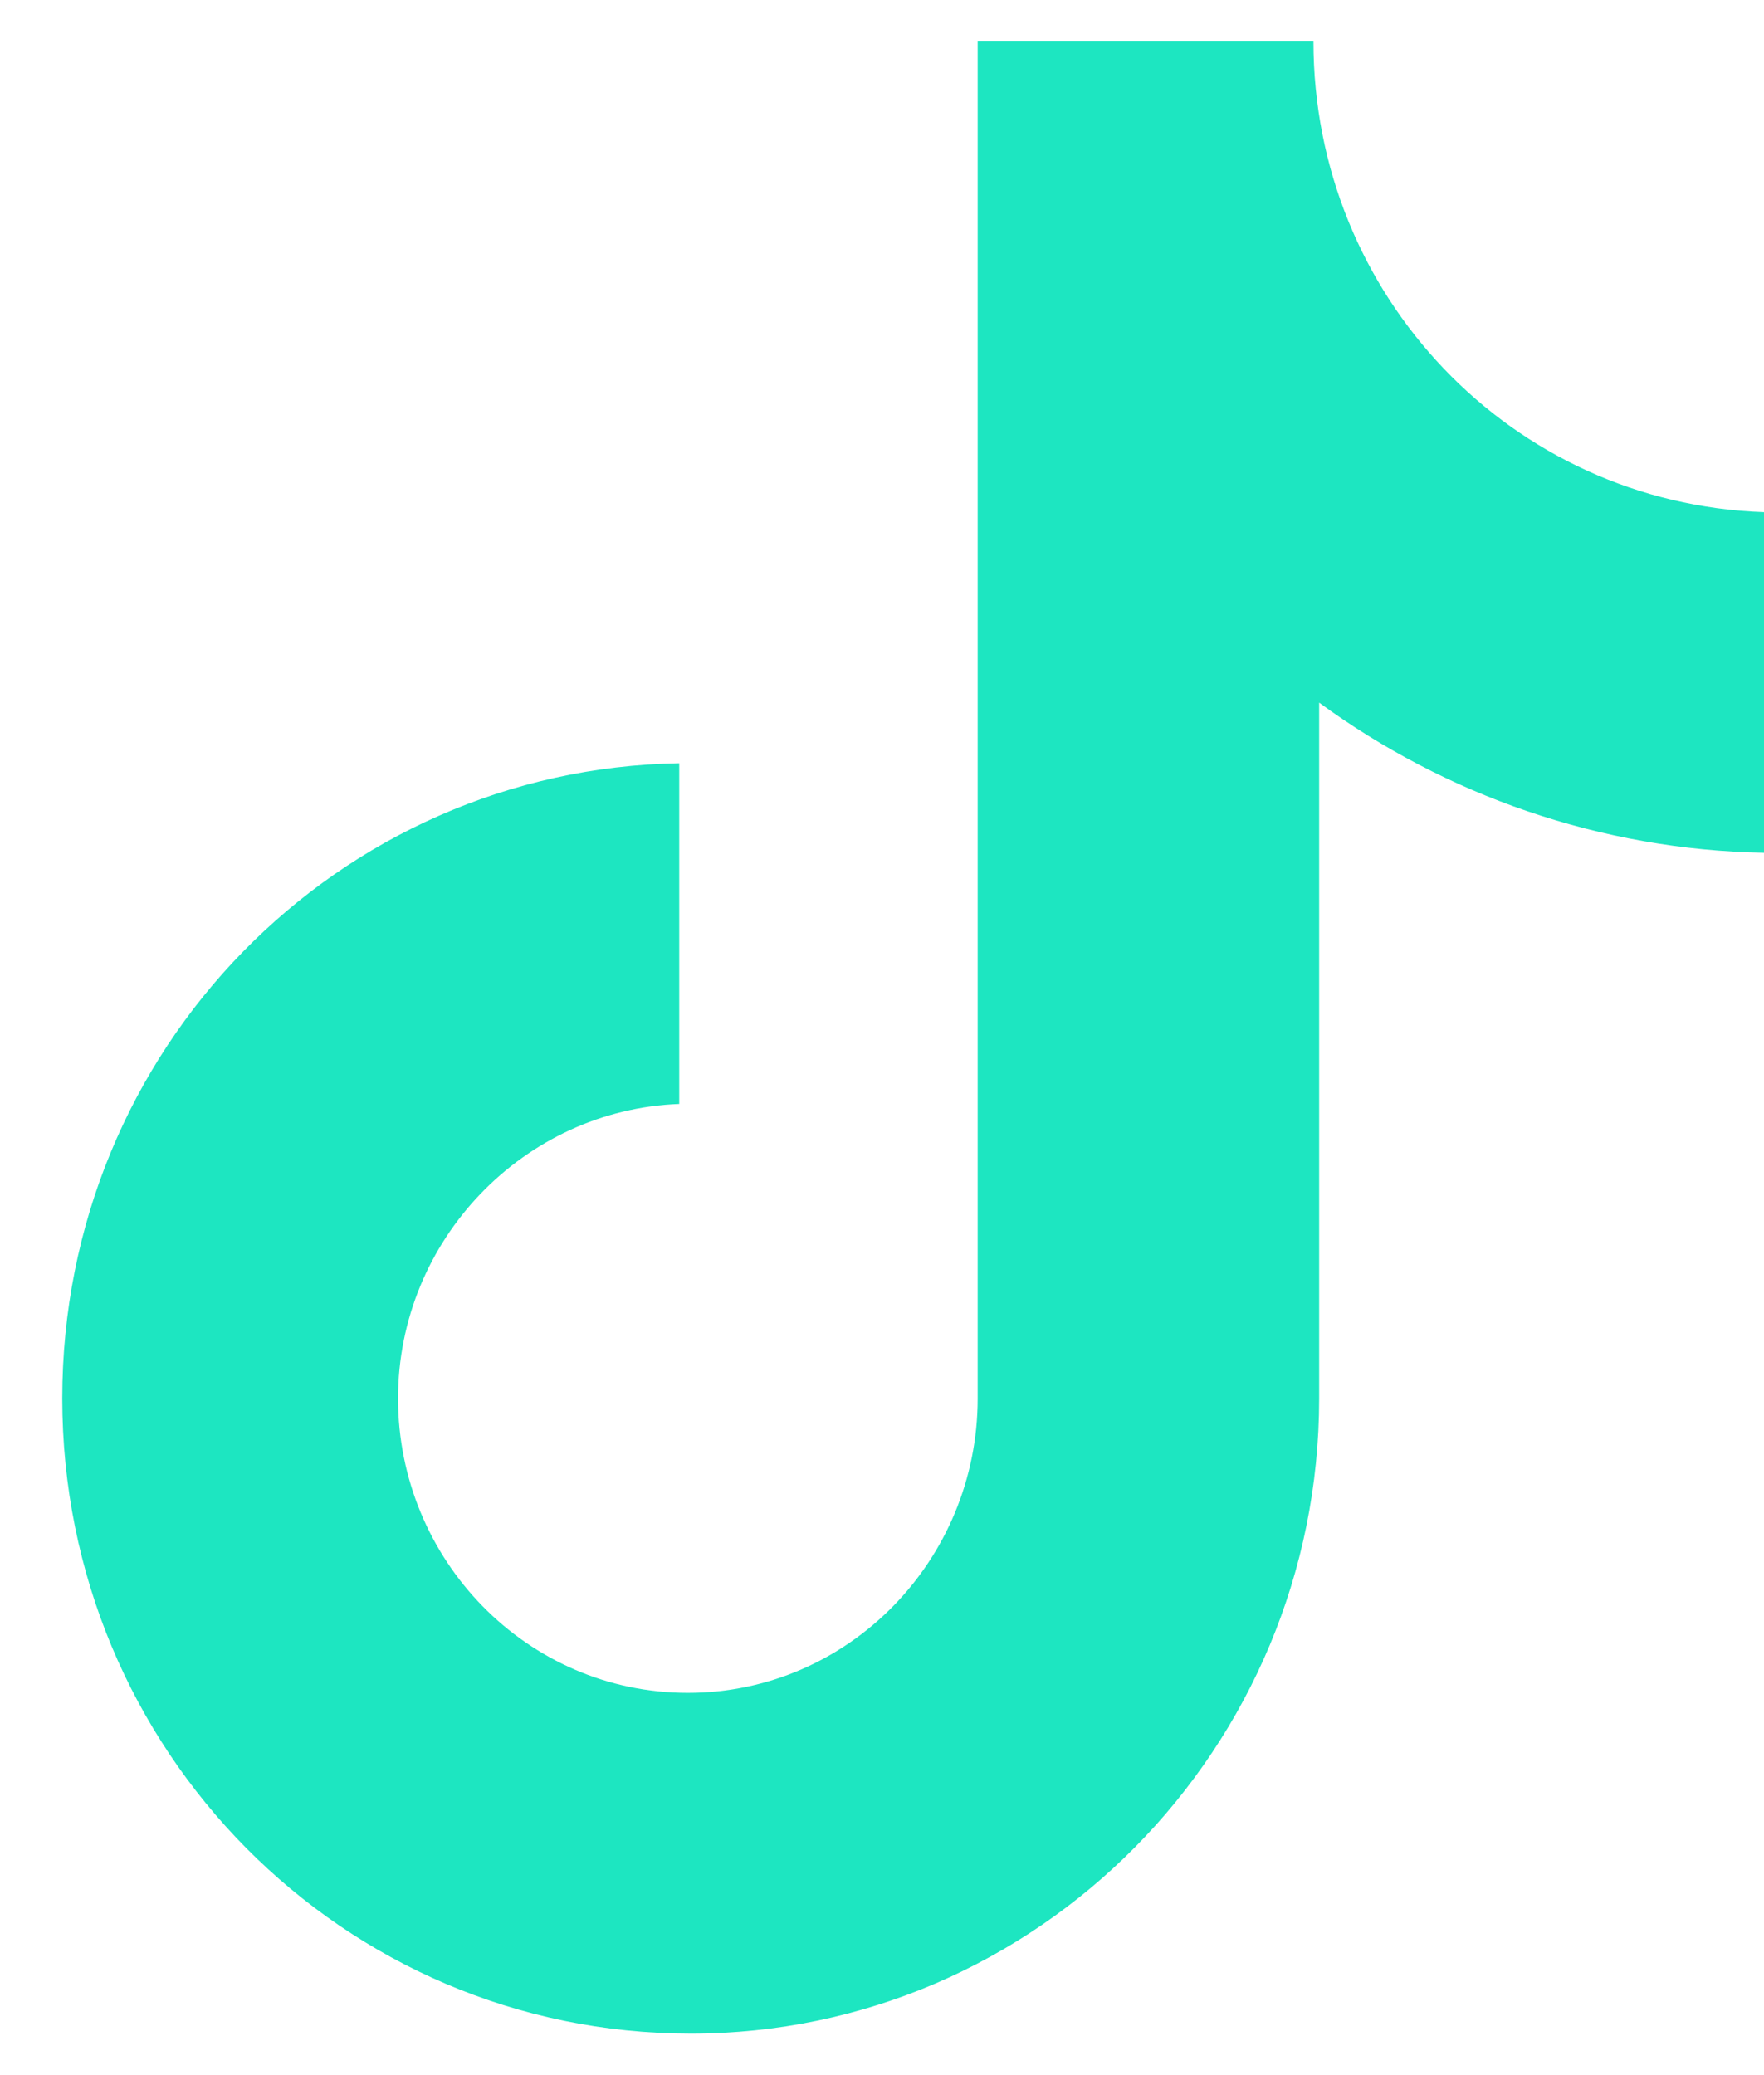 <svg width="17" height="20" viewBox="0 0 17 20" fill="none" xmlns="http://www.w3.org/2000/svg">
<path d="M12.658 0.4H9.422V13.478C9.422 15.036 8.178 16.316 6.629 16.316C5.08 16.316 3.836 15.036 3.836 13.478C3.836 11.948 5.053 10.695 6.546 10.64V7.356C3.255 7.412 0.6 10.111 0.6 13.478C0.6 16.873 3.31 19.6 6.657 19.6C10.003 19.6 12.713 16.845 12.713 13.478V6.772C13.93 7.663 15.424 8.191 17 8.219V4.936C14.566 4.852 12.658 2.849 12.658 0.4Z" fill="#1DE6C1"/>
</svg>
